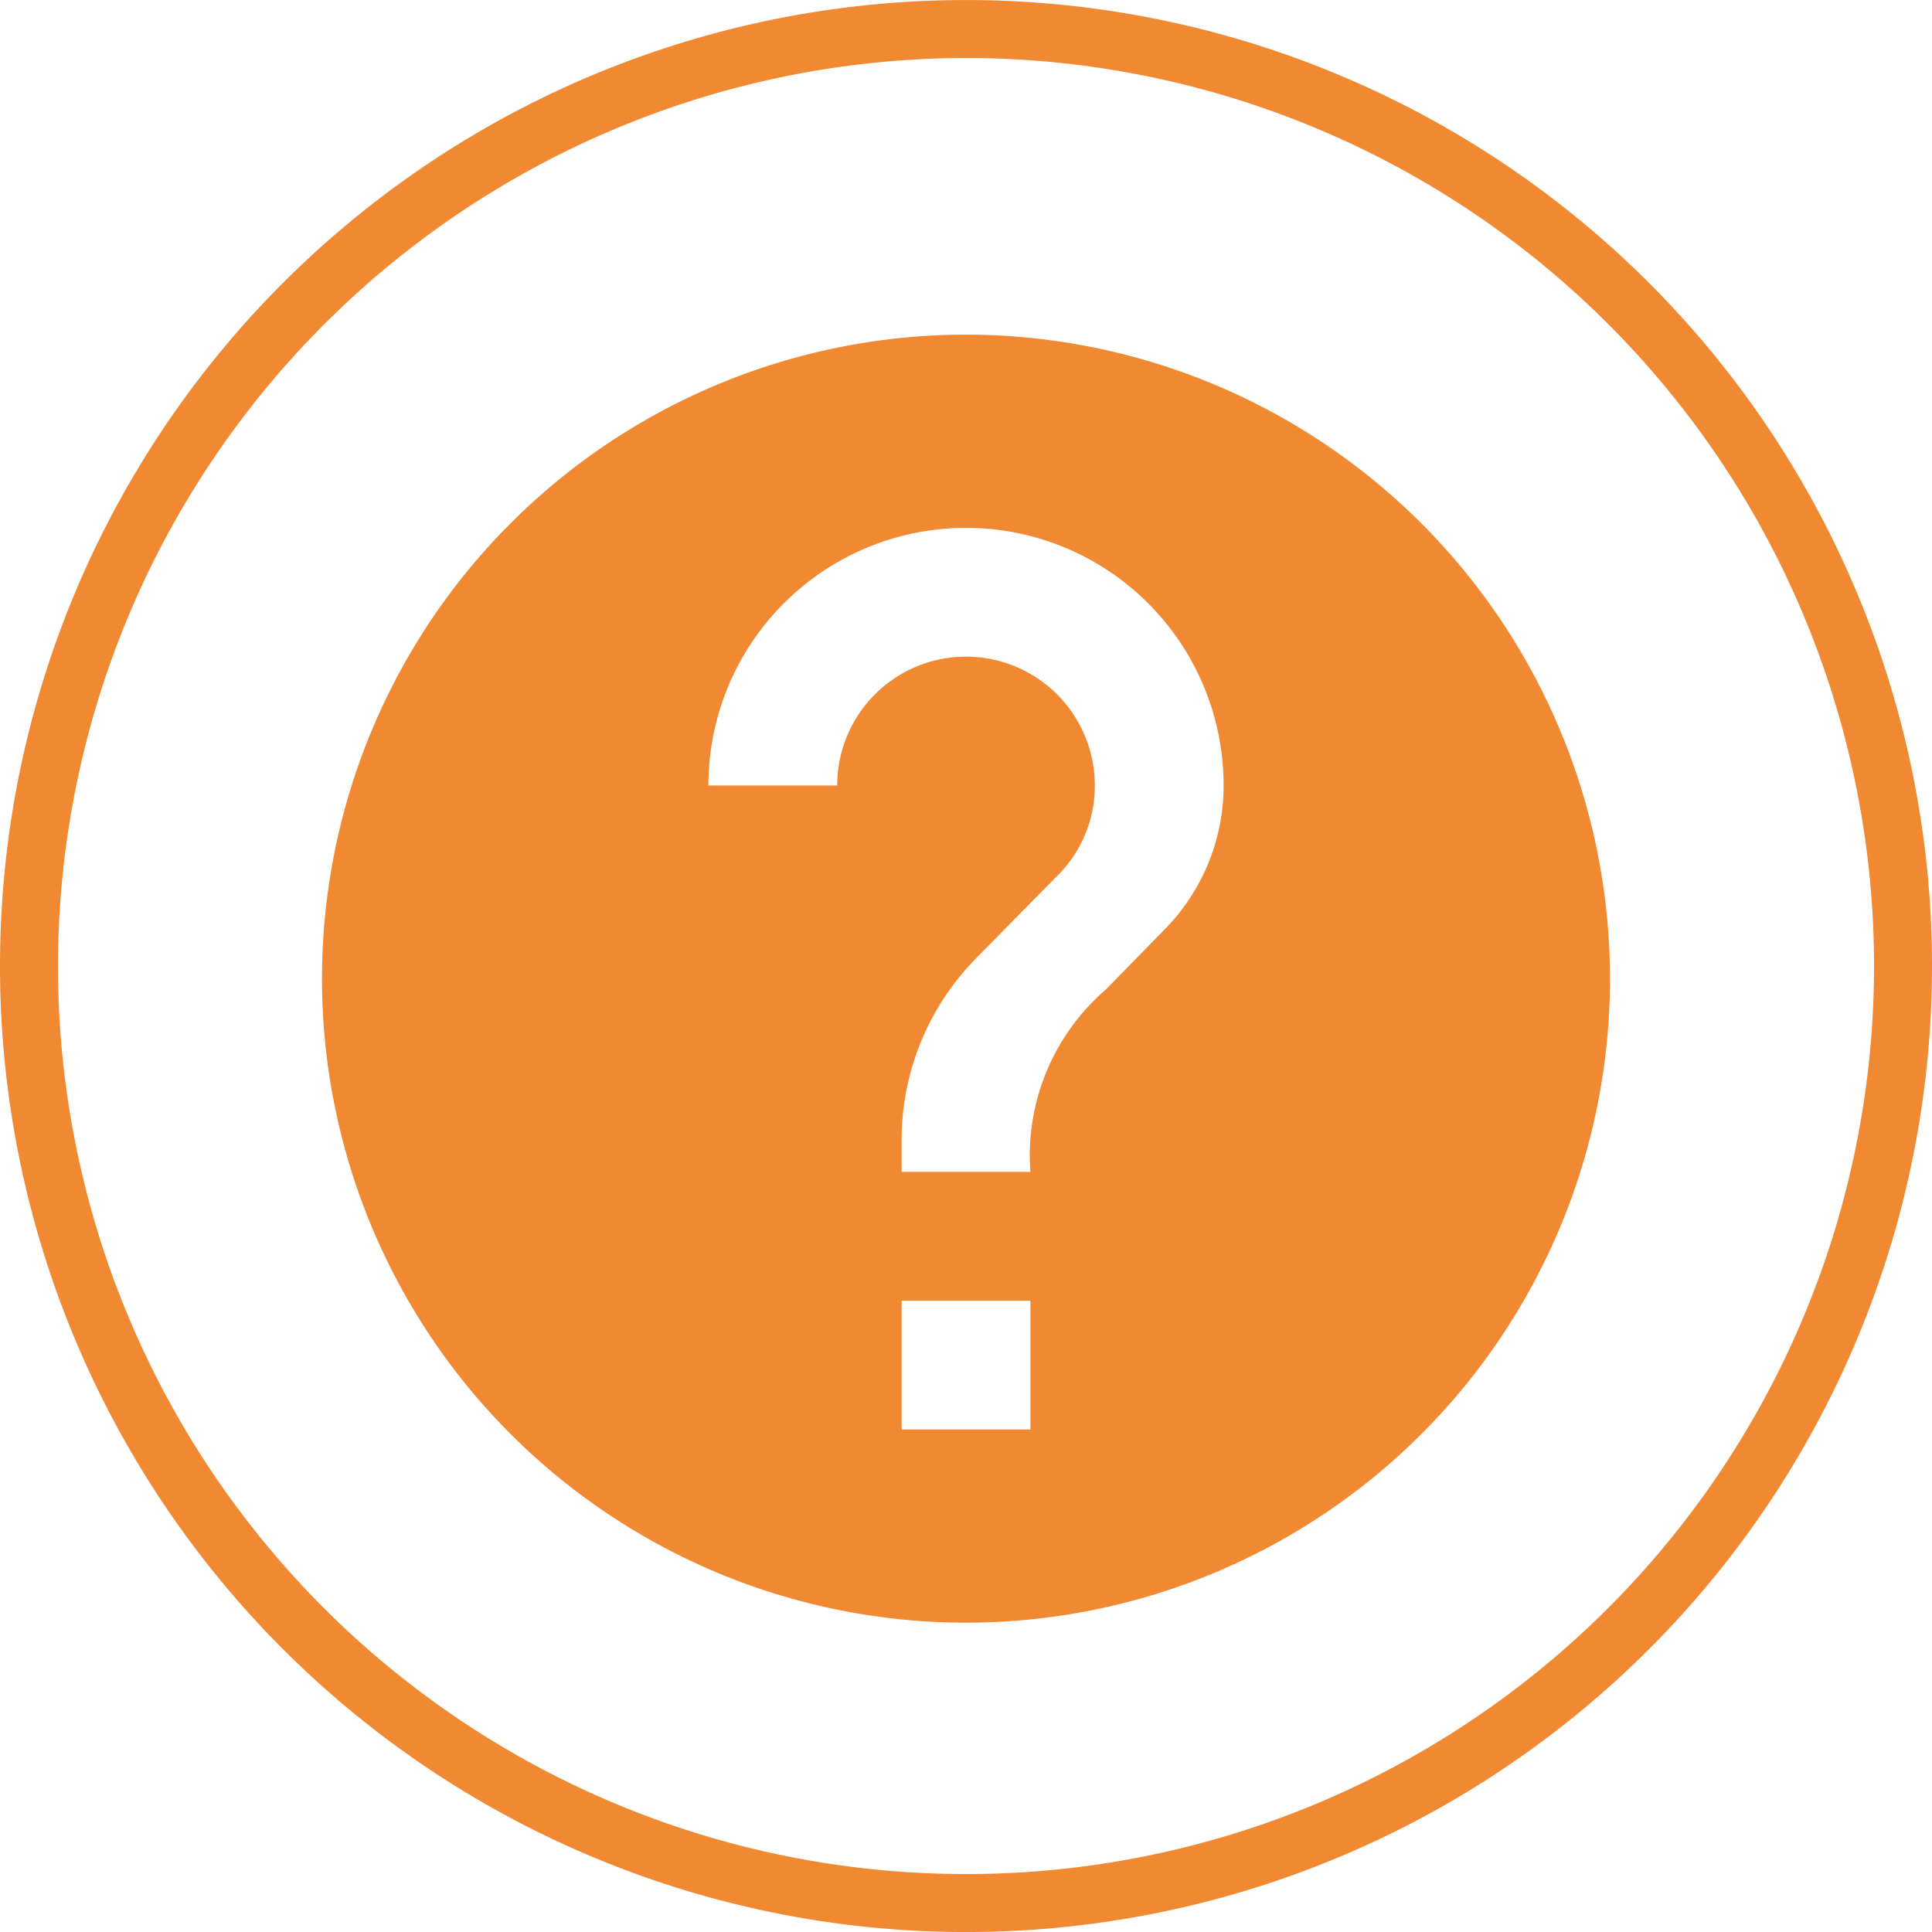 <svg xmlns="http://www.w3.org/2000/svg" width="60" height="60" viewBox="0 0 60 60">
  <g id="グループ_1065" data-name="グループ 1065" transform="translate(5679 14364)">
    <g id="説明" transform="translate(-5679 -14363.606)">
      <path id="合体_35" data-name="合体 35" d="M30,1.8A28.2,28.2,0,1,1,1.8,30,28.232,28.232,0,0,1,30,1.8M30,0A30,30,0,1,0,60,30,30,30,0,0,0,30,0" transform="translate(0 -0.393)" fill="#f08931"/>
    </g>
    <g id="help_black_24dp" transform="translate(-5673 -14357.607)">
      <path id="パス_7" data-name="パス 7" d="M0,0H48V48H0Z" fill="none"/>
      <path id="パス_8" data-name="パス 8" d="M22,2A20,20,0,1,0,42,22,20.007,20.007,0,0,0,22,2Zm2,34H20V32h4Zm4.14-15.5-1.8,1.84A6.809,6.809,0,0,0,24,28H20V27a8.05,8.05,0,0,1,2.34-5.66l2.48-2.52A3.911,3.911,0,0,0,26,16a4,4,0,0,0-8,0H14a8,8,0,0,1,16,0A6.364,6.364,0,0,1,28.14,20.5Z" transform="translate(2 2)" fill="#f08931"/>
    </g>
  </g>
</svg>
